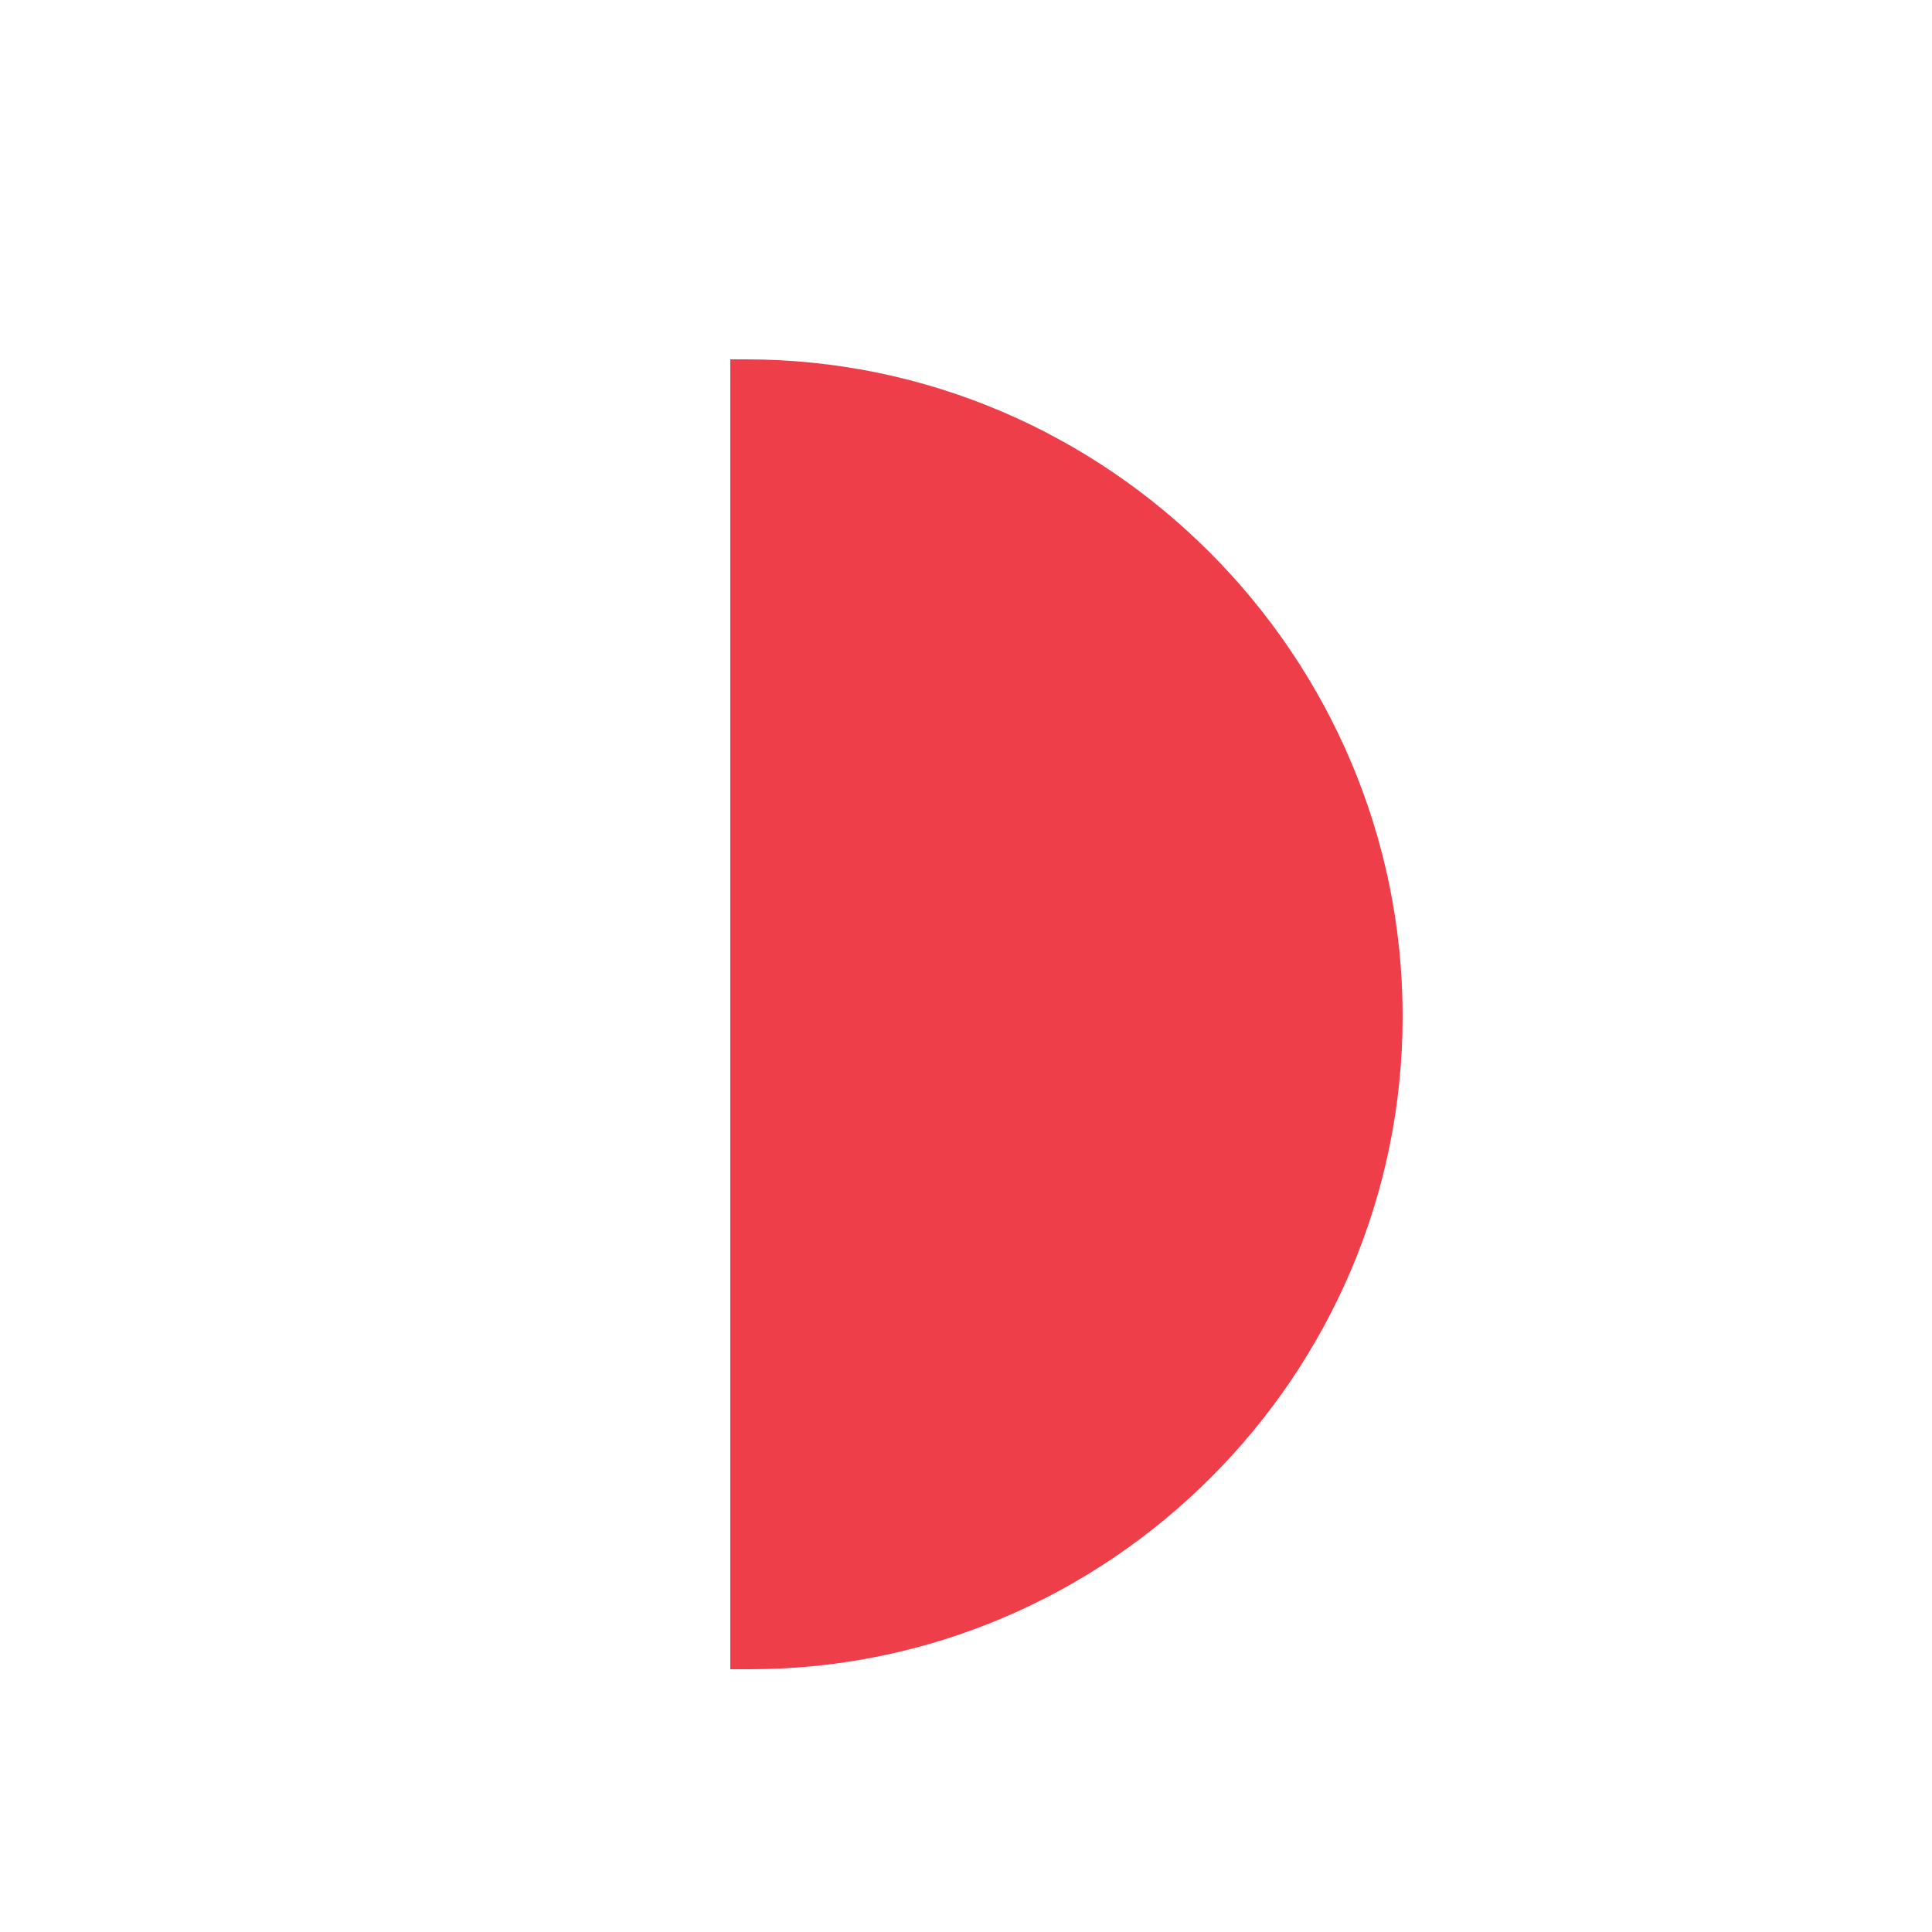 <?xml version="1.0" encoding="UTF-8"?> <!-- Generator: Adobe Illustrator 19.2.1, SVG Export Plug-In . SVG Version: 6.00 Build 0) --> <svg xmlns="http://www.w3.org/2000/svg" xmlns:xlink="http://www.w3.org/1999/xlink" id="Layer_1" x="0px" y="0px" viewBox="0 0 50 50" style="enable-background:new 0 0 50 50;" xml:space="preserve"> <style type="text/css"> .st0{fill:#EE3E49;} </style> <path class="st0" d="M19,43.2c0.1,0,0.2,0,0.4,0c9.3,0,16.9-7.6,16.9-16.9S28.7,9.3,19.3,9.3c-0.1,0-0.3,0-0.4,0V43.2z"></path> </svg> 